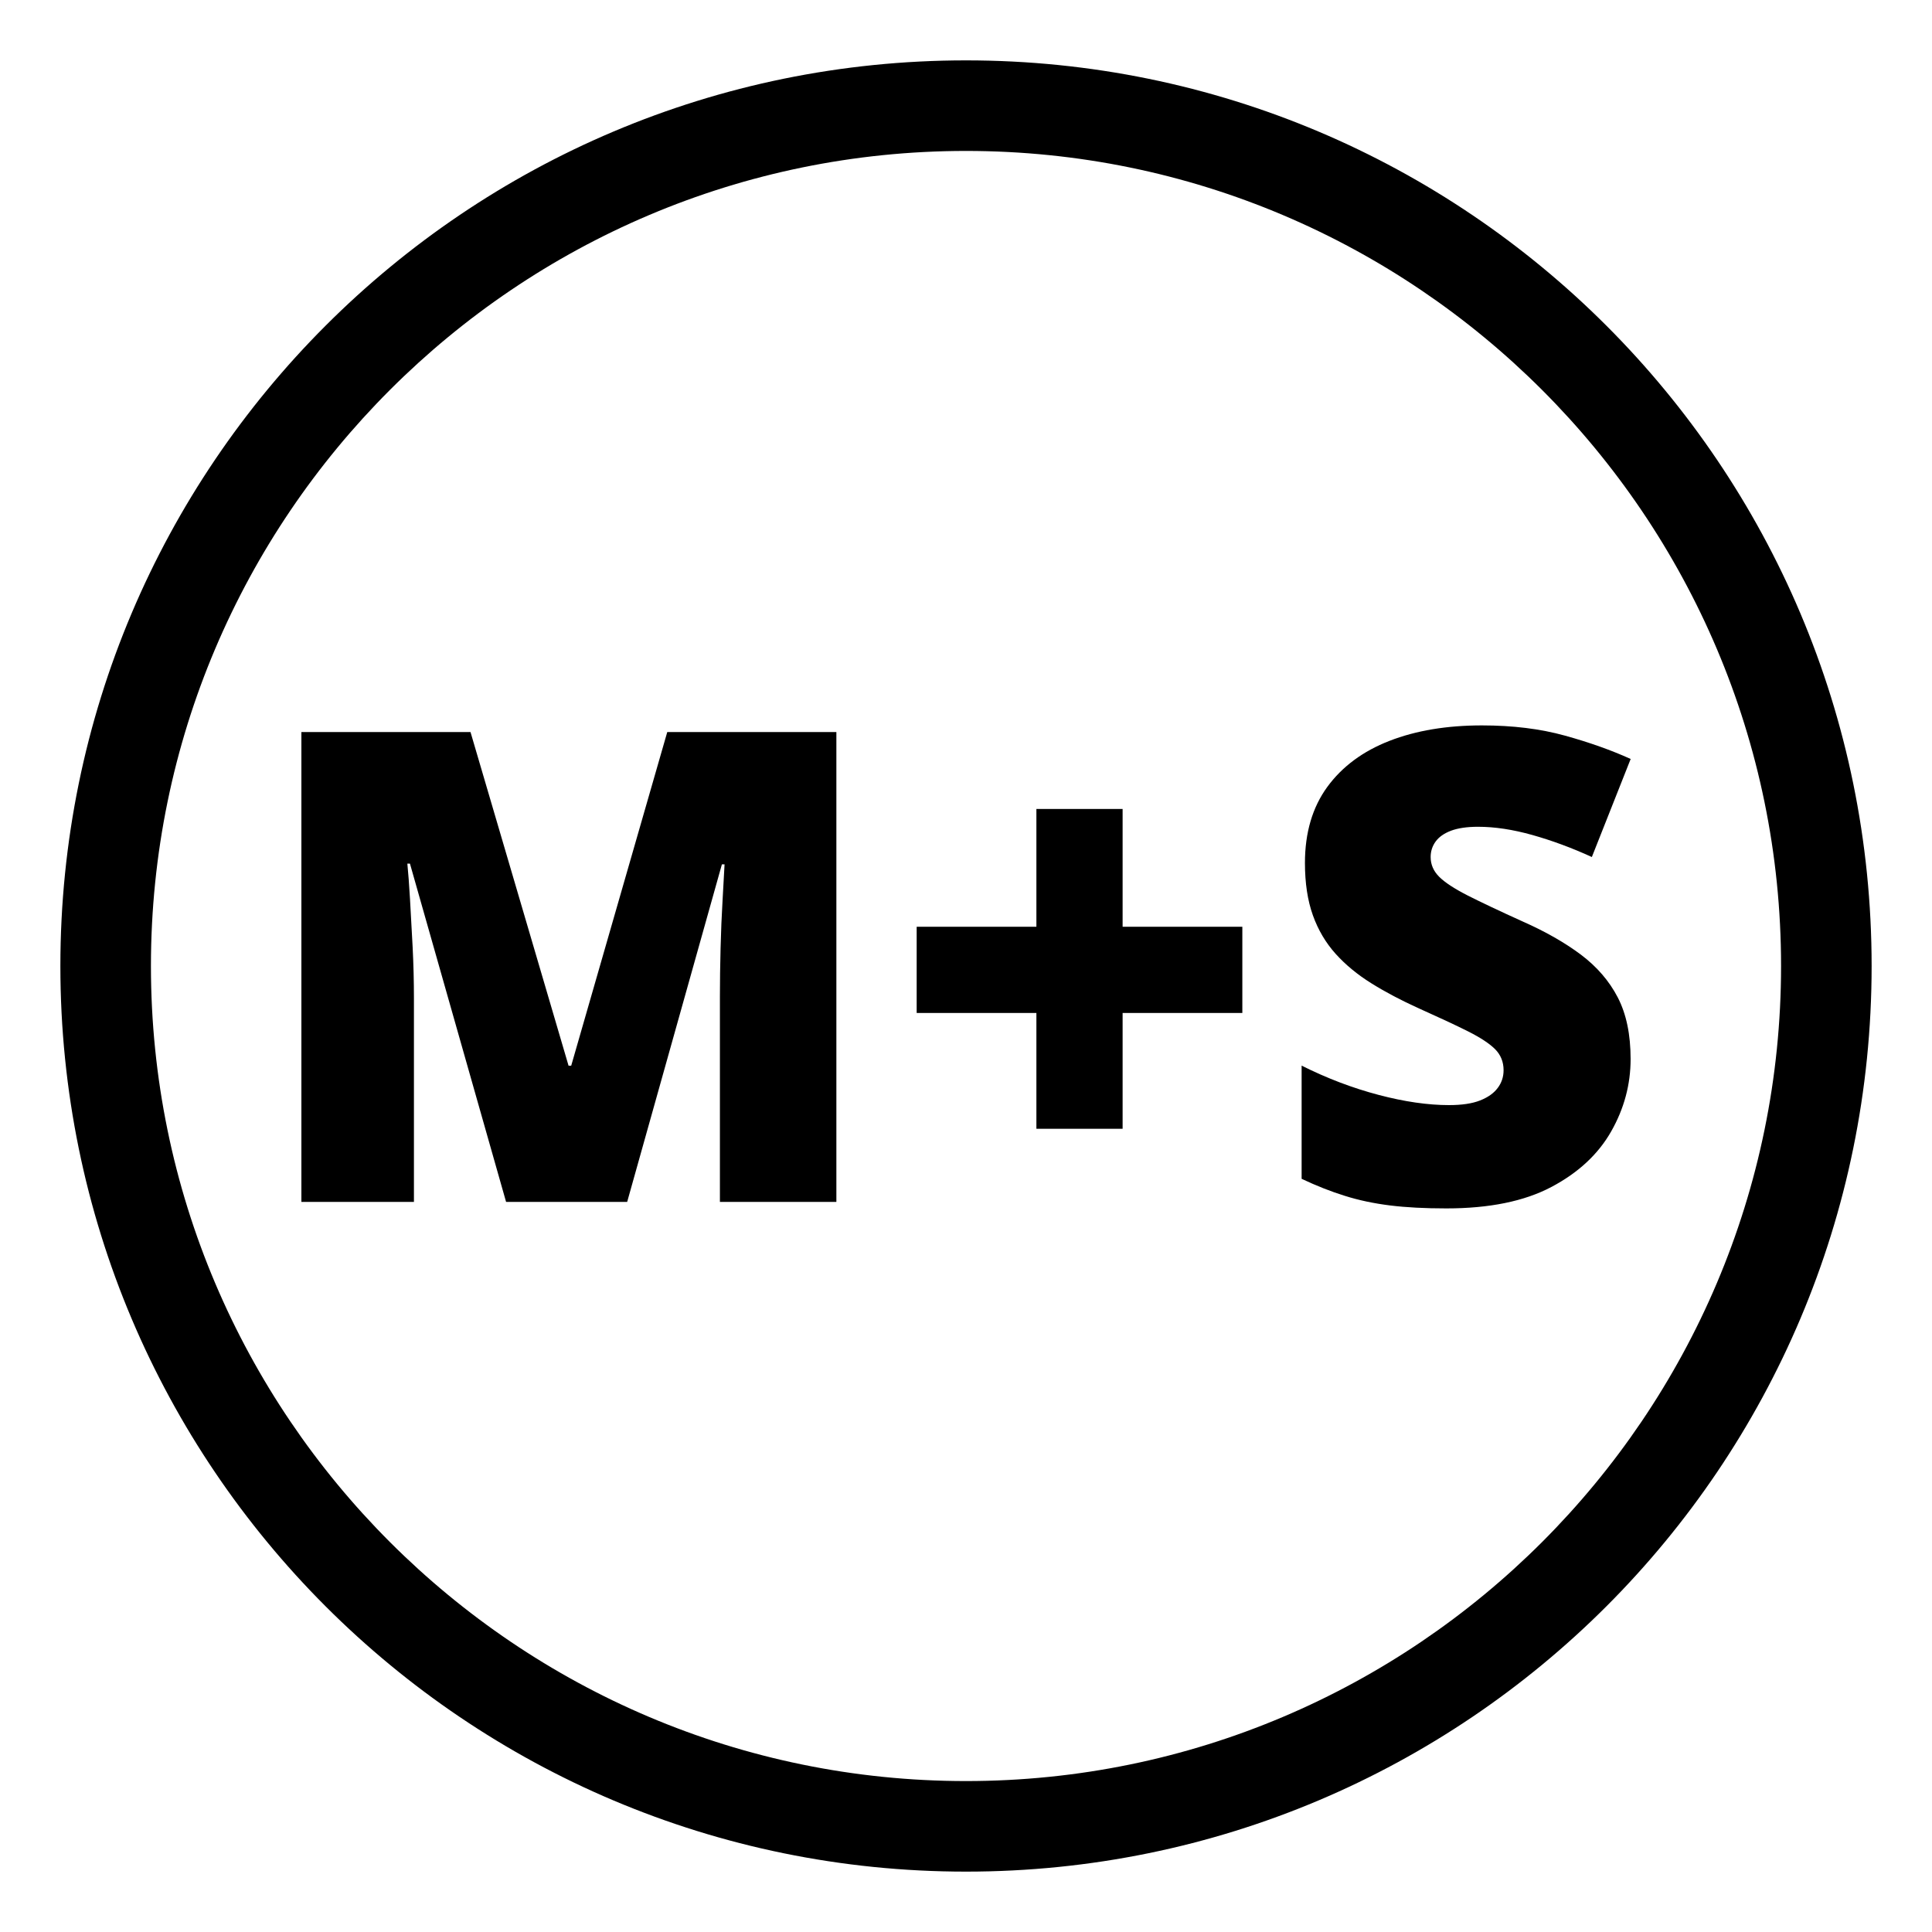 <svg version="1.1" id="Layer_1" xmlns="http://www.w3.org/2000/svg" xmlns:xlink="http://www.w3.org/1999/xlink" x="0px" y="0px" viewBox="0 0 32 32" style="enable-background:new 0 0 32 32;" xml:space="preserve">
<g>
	<path d="M8.382,19.906L6.79,14.304H6.747c0.015,0.145,0.029,0.341,0.044,0.589c0.014,0.247,0.029,0.514,0.044,0.801
		c0.014,0.287,0.021,0.565,0.021,0.834v3.379H4.992v-7.782h2.801l1.624,5.526h0.044l1.591-5.526h2.801v7.782h-1.929v-3.411
		c0-0.247,0.004-0.51,0.011-0.79c0.007-0.28,0.018-0.545,0.033-0.796c0.014-0.251,0.025-0.449,0.033-0.594h-0.044l-1.569,5.591
		H8.382z"></path>
	<path d="M18.594,15.35h1.983v1.428h-1.983v1.918h-1.428v-1.918h-1.983V15.35h1.983v-1.951h1.428V15.35z"></path>
	<path d="M27.008,17.541c0,0.421-0.107,0.821-0.322,1.199c-0.214,0.377-0.545,0.685-0.992,0.921
		c-0.447,0.236-1.026,0.354-1.738,0.354c-0.356,0-0.666-0.016-0.932-0.049c-0.265-0.033-0.514-0.085-0.746-0.158
		c-0.233-0.072-0.473-0.167-0.719-0.283V17.65c0.421,0.211,0.846,0.372,1.275,0.485c0.429,0.113,0.817,0.169,1.166,0.169
		c0.211,0,0.382-0.025,0.512-0.076c0.131-0.051,0.229-0.12,0.294-0.207c0.066-0.087,0.098-0.186,0.098-0.295
		c0-0.138-0.047-0.254-0.141-0.349c-0.095-0.094-0.244-0.192-0.447-0.294c-0.203-0.102-0.476-0.229-0.817-0.382
		c-0.29-0.131-0.552-0.269-0.784-0.414c-0.233-0.145-0.431-0.309-0.594-0.49c-0.163-0.182-0.289-0.394-0.376-0.638
		c-0.087-0.243-0.131-0.532-0.131-0.866c0-0.501,0.124-0.921,0.37-1.259c0.247-0.338,0.591-0.592,1.03-0.763
		c0.44-0.171,0.95-0.256,1.531-0.256c0.509,0,0.967,0.056,1.374,0.169c0.406,0.112,0.77,0.242,1.09,0.387l-0.643,1.624
		c-0.334-0.153-0.663-0.274-0.986-0.365c-0.324-0.091-0.623-0.136-0.899-0.136c-0.182,0-0.331,0.022-0.447,0.065
		c-0.116,0.044-0.201,0.104-0.256,0.18s-0.082,0.162-0.082,0.256c0,0.124,0.047,0.233,0.141,0.327
		c0.095,0.095,0.253,0.198,0.474,0.311c0.222,0.112,0.525,0.256,0.91,0.43c0.378,0.167,0.699,0.351,0.965,0.55
		c0.265,0.2,0.469,0.436,0.61,0.709C26.937,16.795,27.008,17.134,27.008,17.541z"></path>
</g>
<path d="M16,2.5c7.444,0,13.5,6.056,13.5,13.5S23.444,29.5,16,29.5S2.5,23.444,2.5,16S8.556,2.5,16,2.5 M16,1C7.716,1,1,7.716,1,16
	s6.716,15,15,15s15-6.716,15-15S24.284,1,16,1L16,1z"></path>
</svg>
